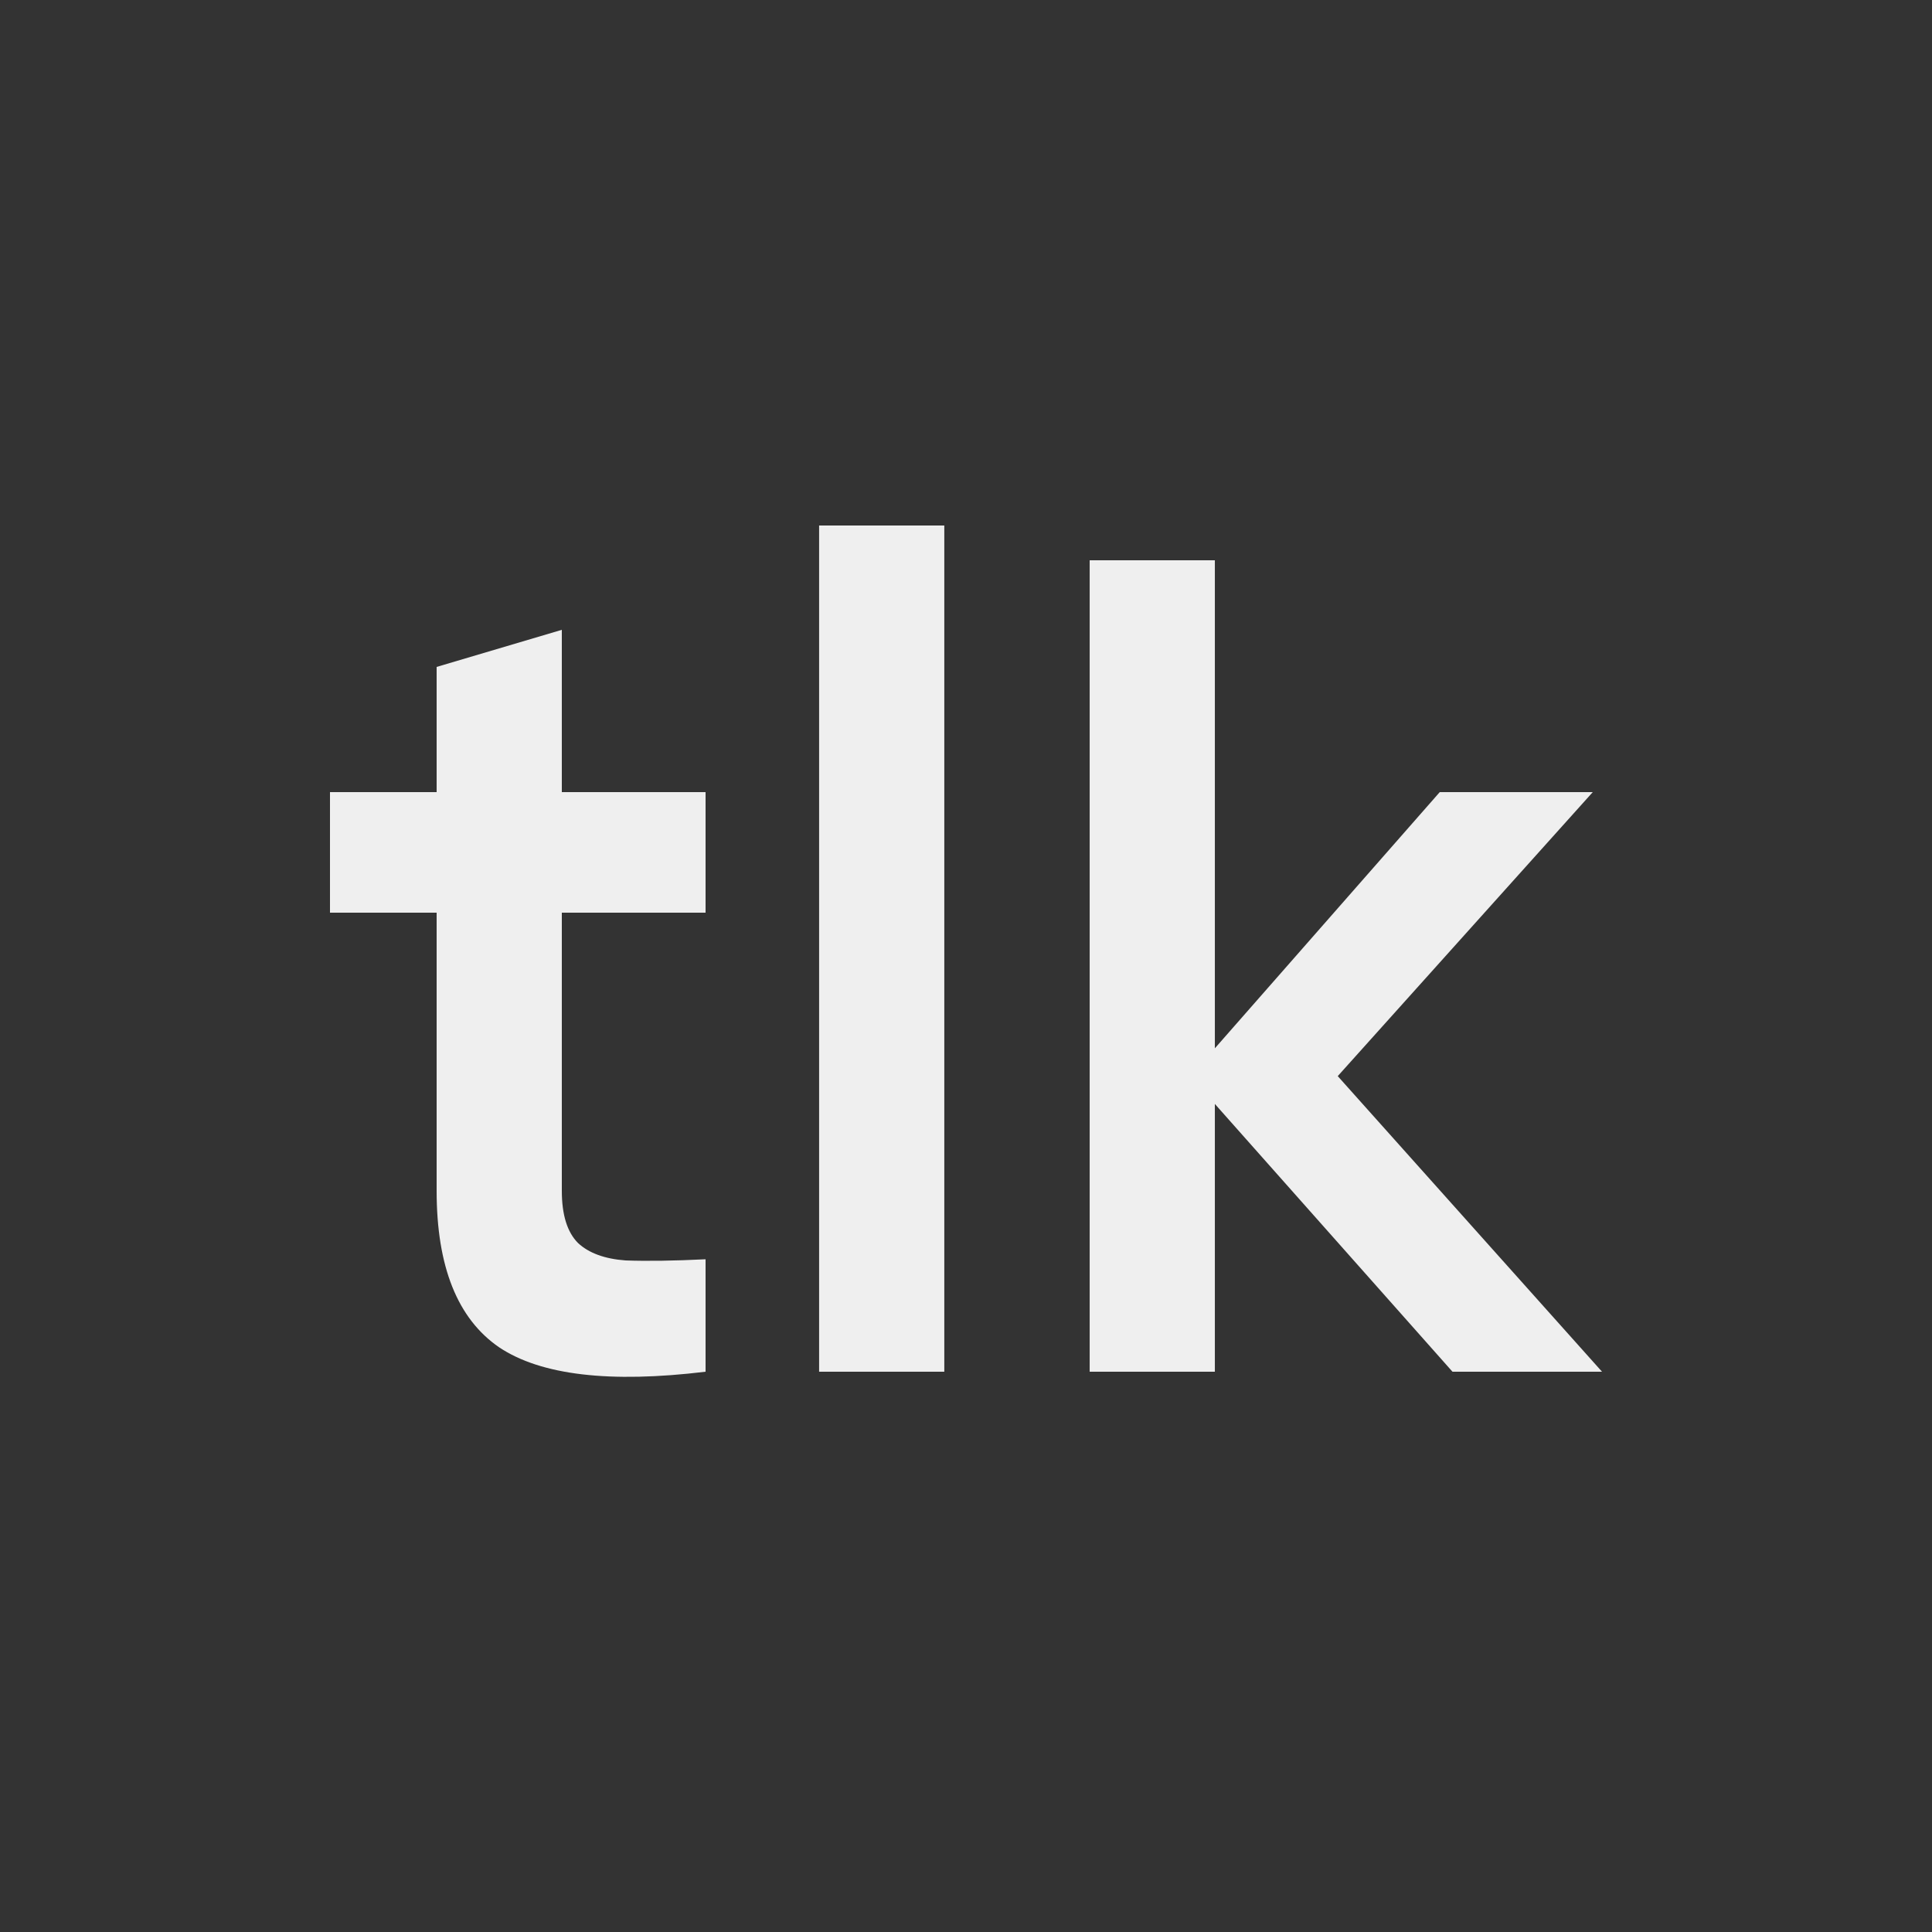 <?xml version="1.0" encoding="UTF-8"?> <svg xmlns="http://www.w3.org/2000/svg" xmlns:xlink="http://www.w3.org/1999/xlink" xmlns:svgjs="http://svgjs.dev/svgjs" version="1.1" width="100" height="100"><rect width="100%" height="100%" fill="#333333" stroke="none"/><svg xmlns="http://www.w3.org/2000/svg" width="100" height="100" viewBox="0 0 100 100" fill="none"><path opacity="0.94" d="M36.52 47.24H29.08V61.64C29.08 62.88 29.36 63.78 29.92 64.34C30.48 64.86 31.3 65.16 32.38 65.24C33.5 65.28 34.88 65.26 36.52 65.18V71C31.56 71.6 28 71.18 25.84 69.74C23.68 68.26 22.6 65.56 22.6 61.64V47.24H17.08V41H22.6V34.52L29.08 32.6V41H36.52V47.24ZM42.397 71V27.2H48.877V71H42.397ZM82.921 71H75.181L62.881 57.14V71H56.401V29H62.881V54.26L74.521 41H82.441L69.241 55.7L82.921 71Z" fill="#FBFBFB"></path></svg><style>@media (prefers-color-scheme: light) { :root { filter: none; } } @media (prefers-color-scheme: dark) { :root { filter: none; } } </style></svg> 